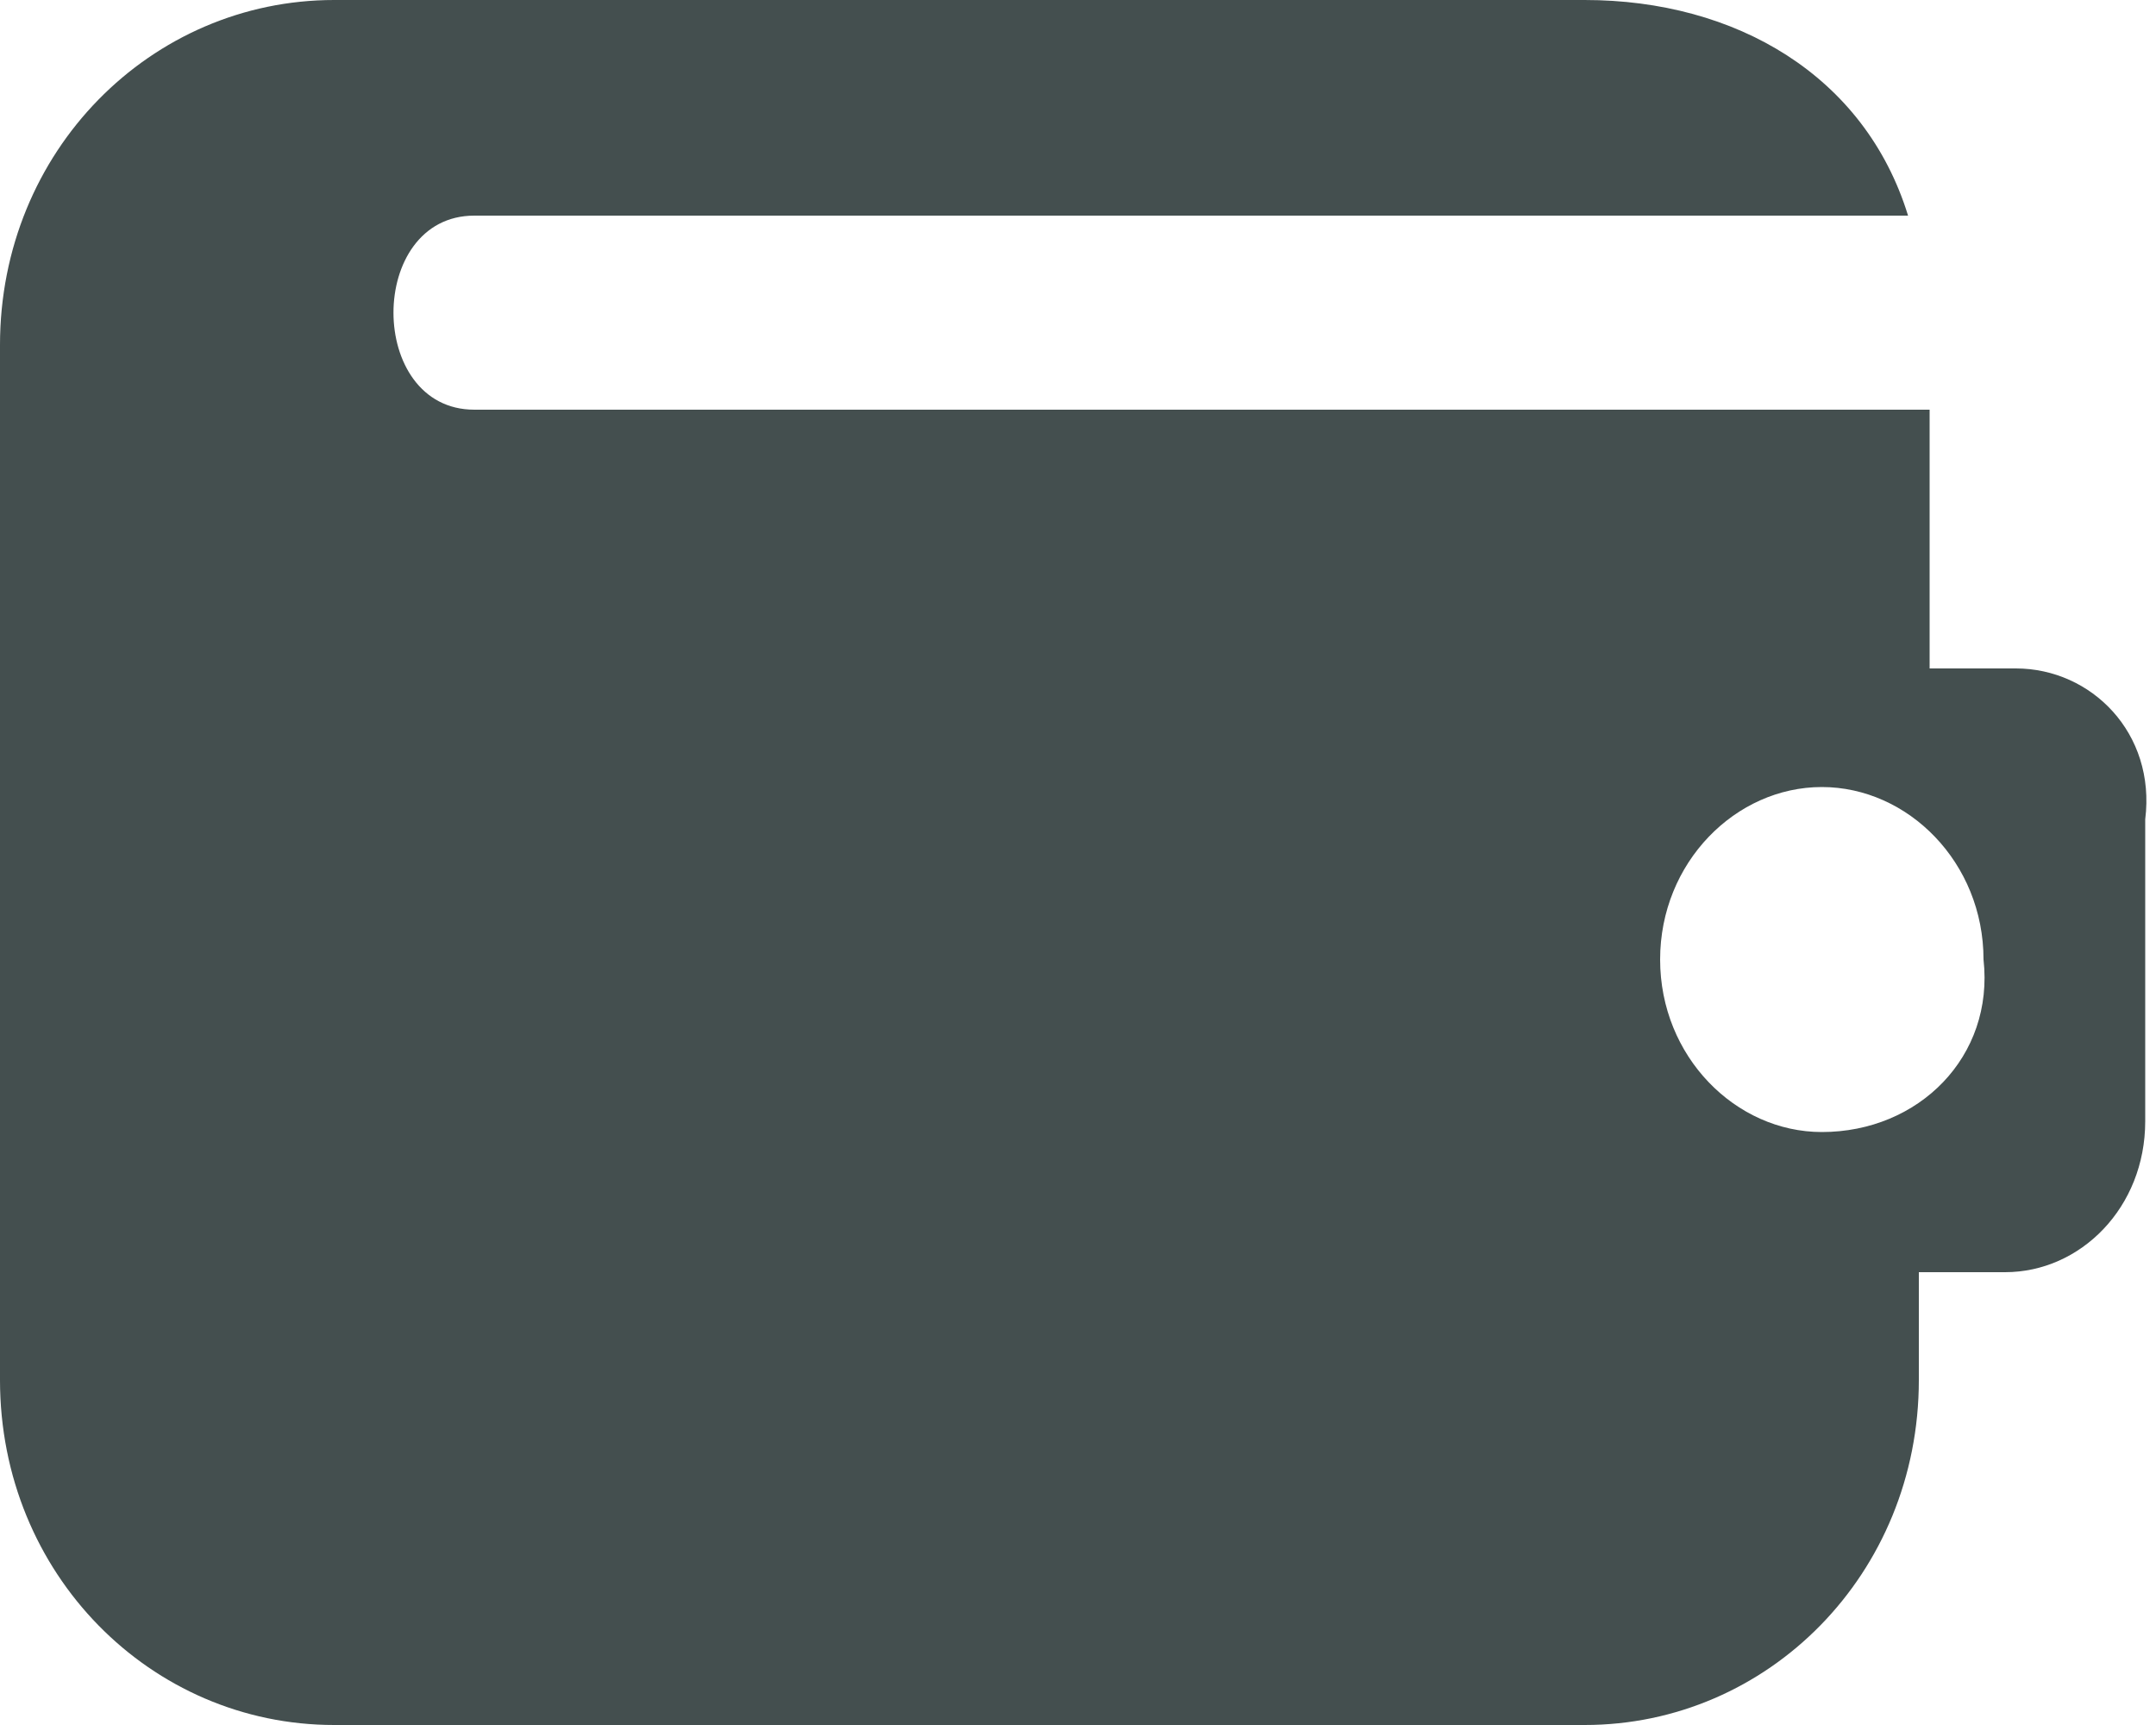 <svg xmlns="http://www.w3.org/2000/svg" xmlns:xlink="http://www.w3.org/1999/xlink" id="Layer_1" x="0px" y="0px" viewBox="0 0 20 16" xml:space="preserve"><path fill="#444F4F" d="M18.7,6.2h-0.8V3.8H4.4c-1,0-1-1.8,0-1.8h13.3c-0.4-1.3-1.6-2-3-2H3.1C1.4,0,0,1.4,0,3.2v9.6 C0,14.6,1.4,16,3.1,16h11.6c1.7,0,3.1-1.4,3.1-3.2v-1h0.8c0.7,0,1.3-0.6,1.3-1.4V7.6C20,6.8,19.4,6.2,18.7,6.2z M16.9,10.5 c-0.8,0-1.5-0.7-1.5-1.6c0-0.9,0.7-1.6,1.5-1.6c0.8,0,1.5,0.7,1.5,1.6C18.5,9.8,17.8,10.5,16.9,10.5z"></path></svg>